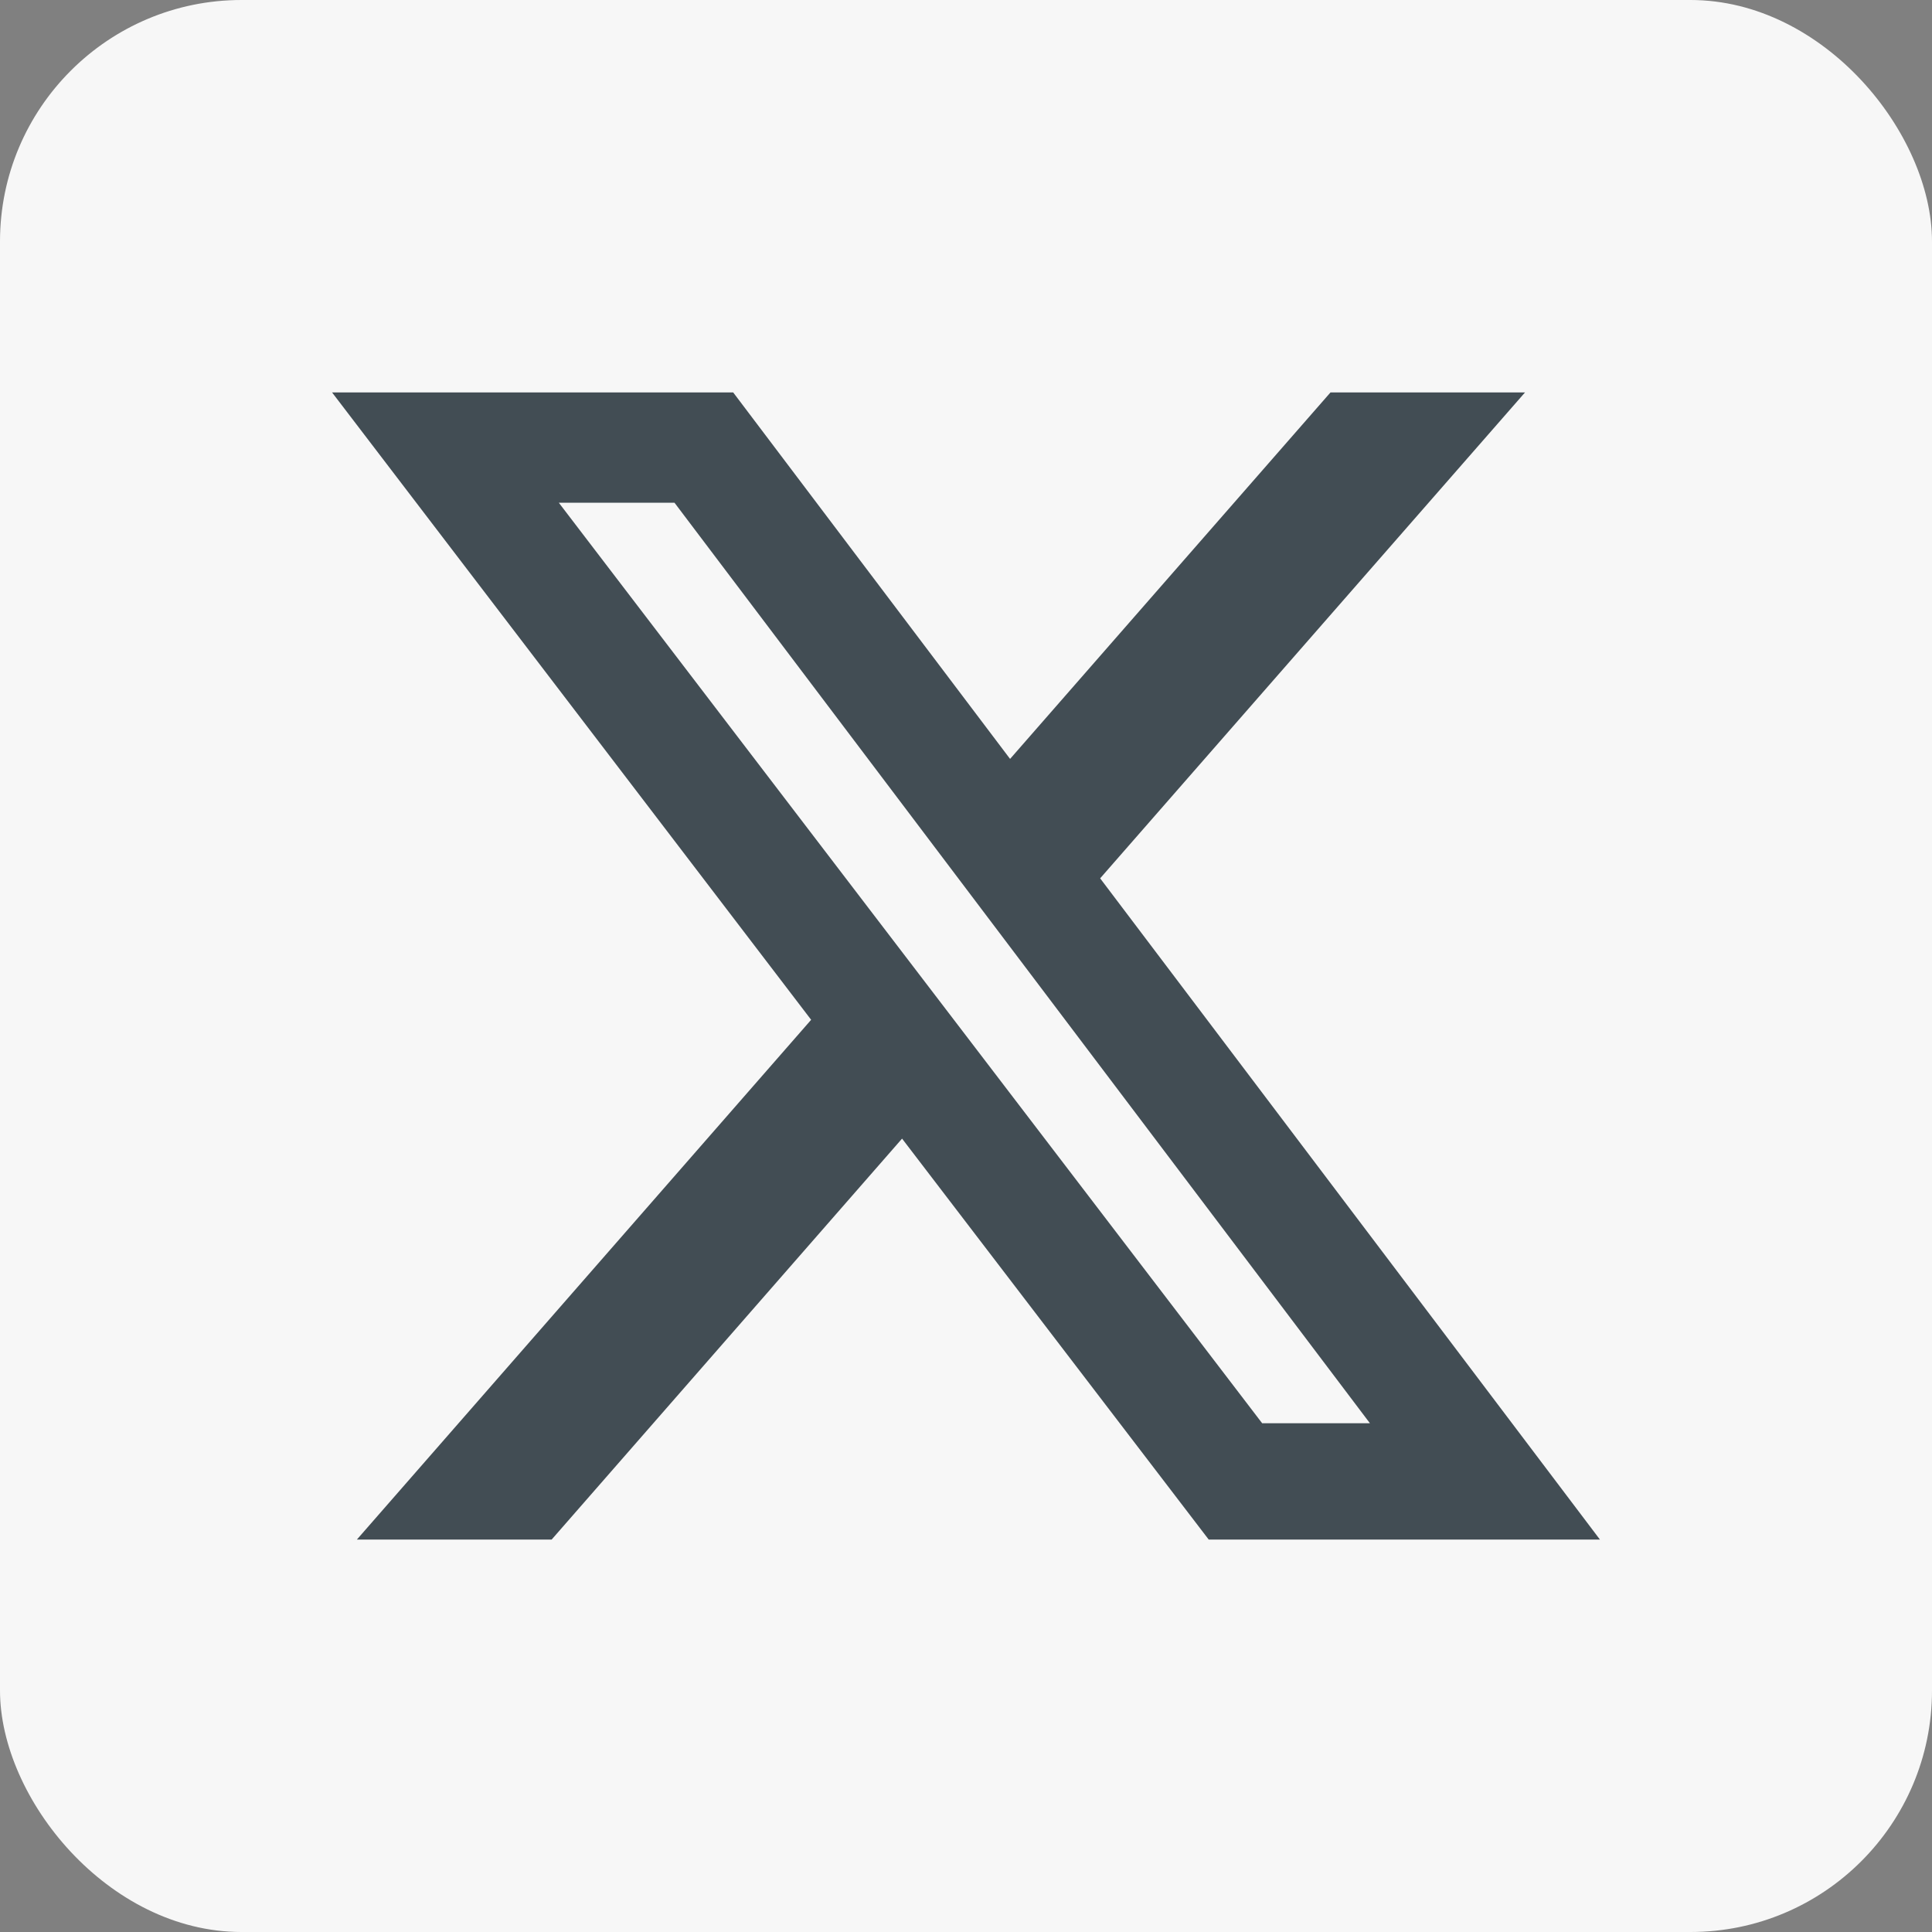<svg width="32" height="32" viewBox="0 0 32 32" fill="none" xmlns="http://www.w3.org/2000/svg">
<rect x="0" y="0" width="32" height="32" fill="#808080" stroke="none"/>
<rect width="32" height="32" rx="4" fill="#F7F7F7"/>
<path d="M22.037 6.5H25.259L18.222 14.548L26.5 25.5H20.02L14.941 18.859L9.137 25.5H5.911L13.435 16.891L5.5 6.5H12.144L16.73 12.57L22.037 6.5ZM20.905 23.573H22.69L11.172 8.327H9.256L20.905 23.573Z" fill="#424D54"/>
</svg>
